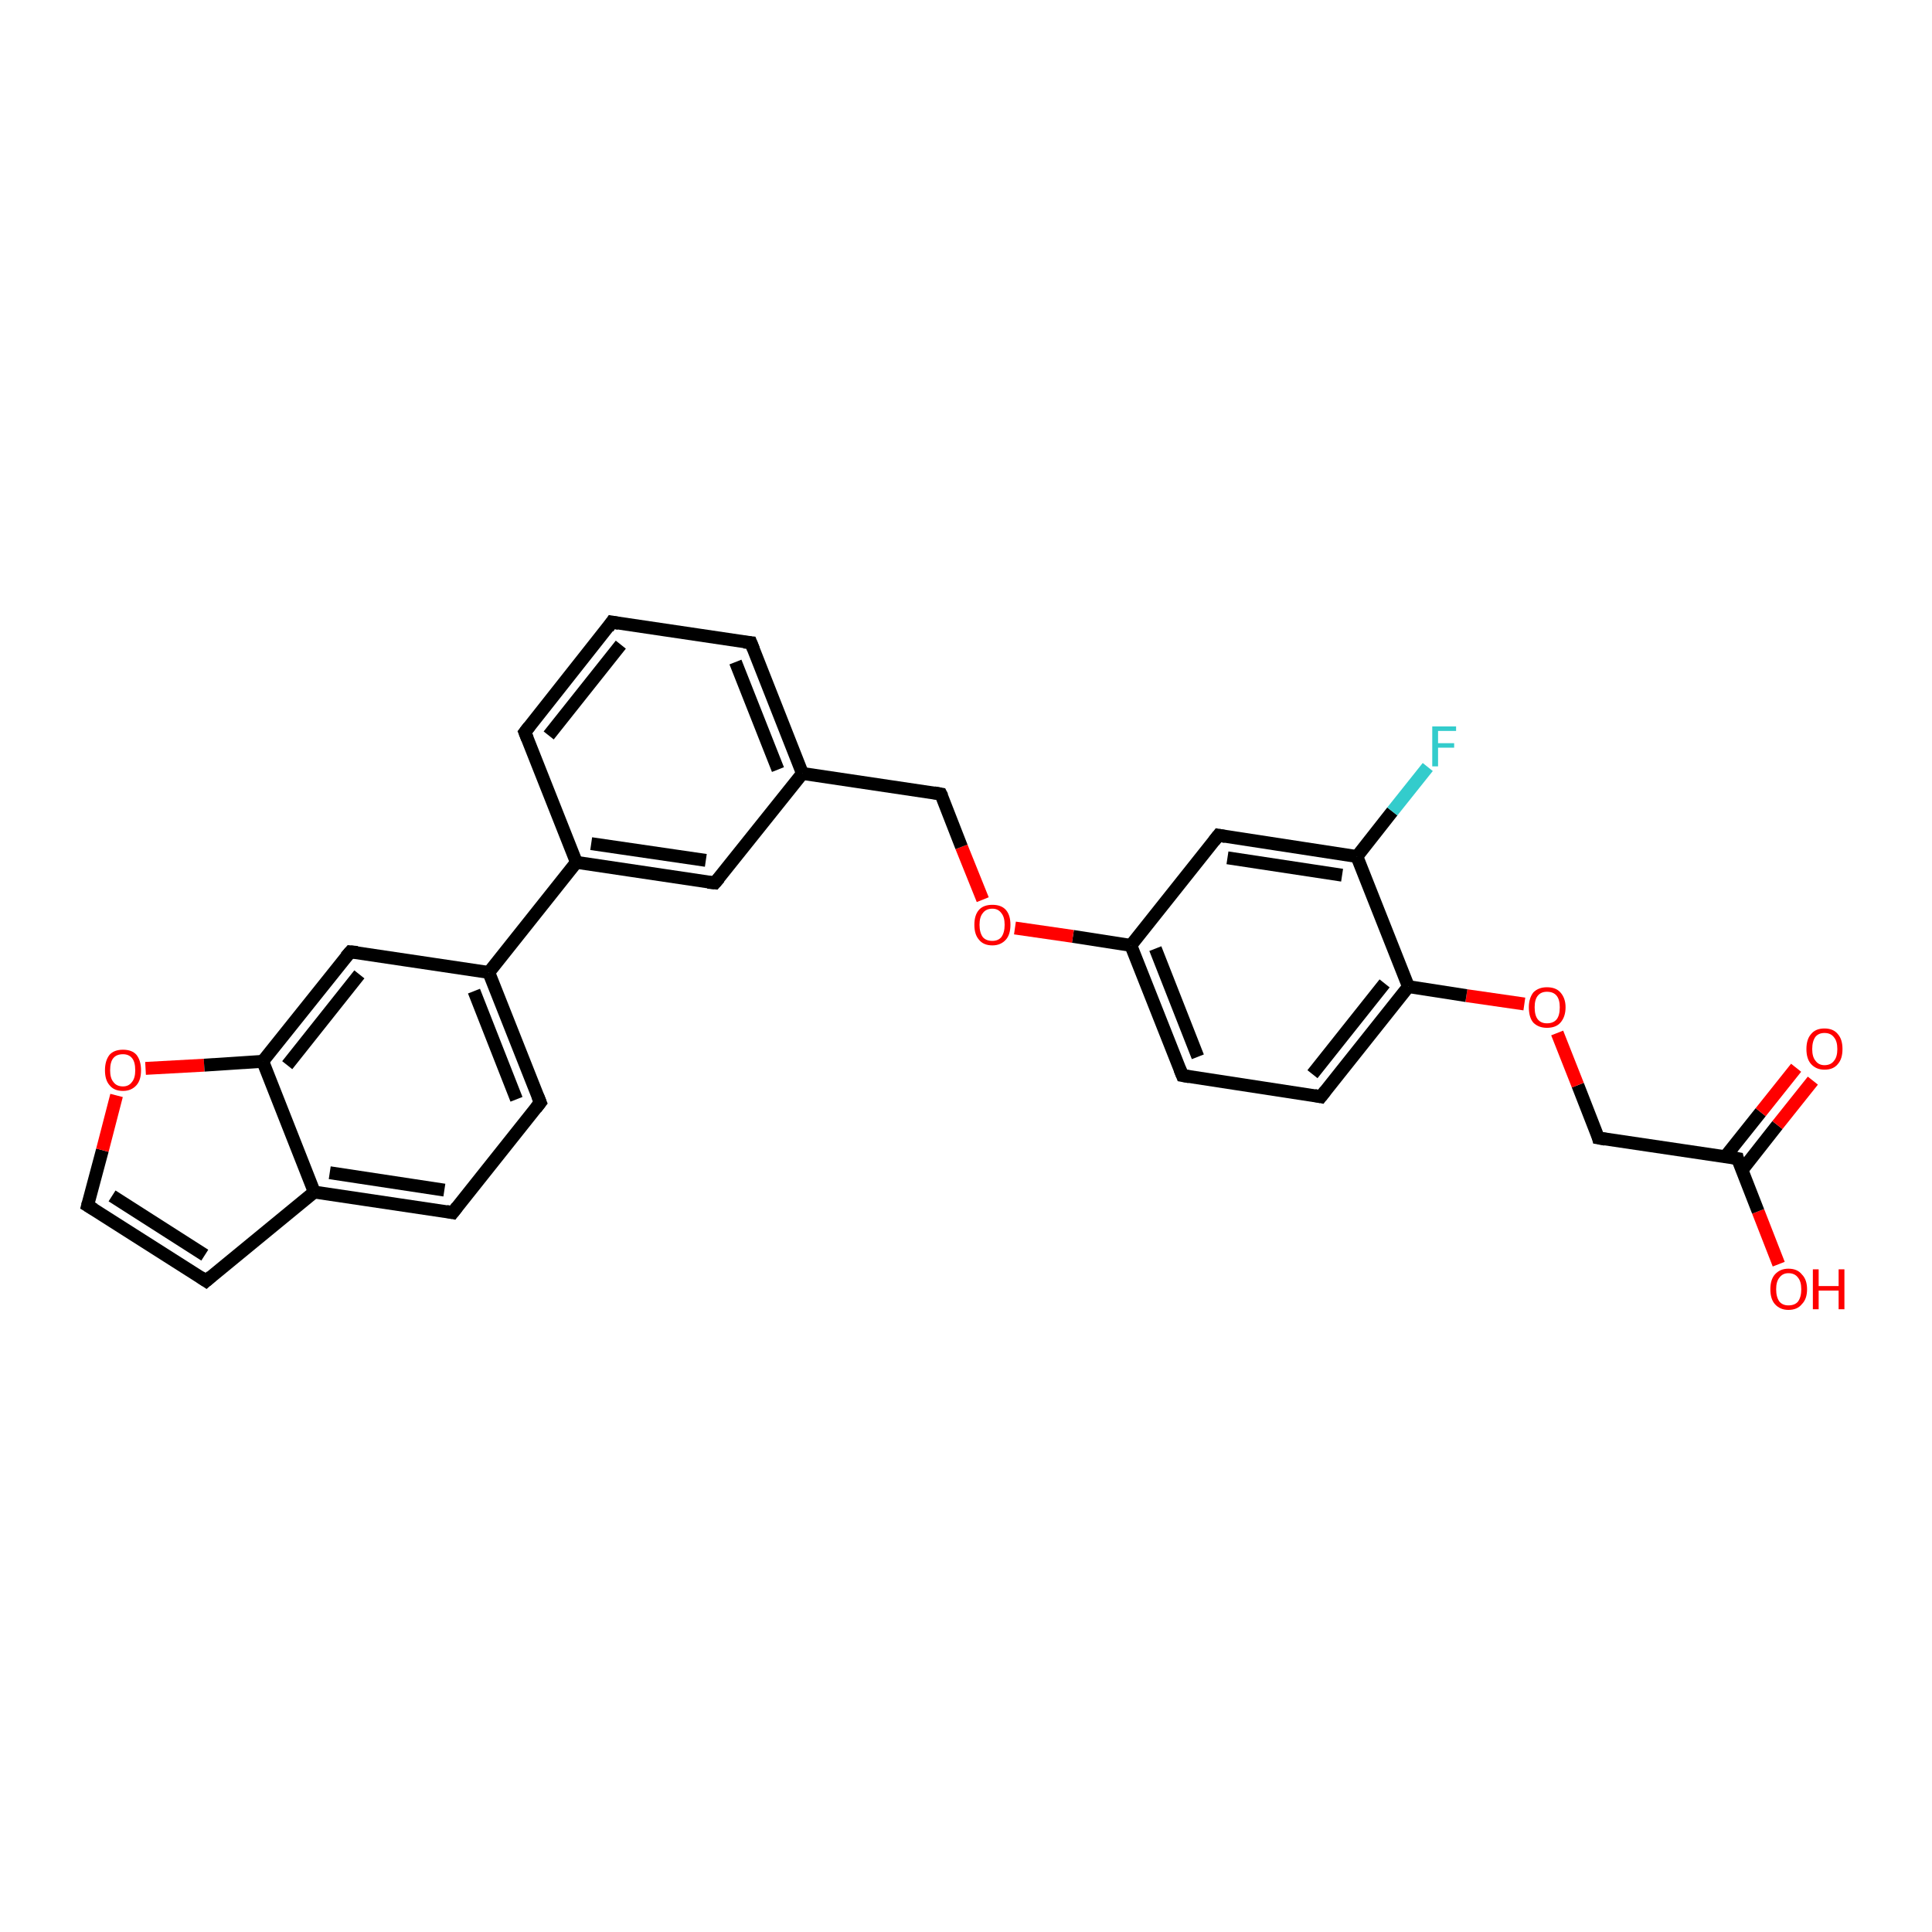 <?xml version='1.0' encoding='iso-8859-1'?>
<svg version='1.1' baseProfile='full'
              xmlns='http://www.w3.org/2000/svg'
                      xmlns:rdkit='http://www.rdkit.org/xml'
                      xmlns:xlink='http://www.w3.org/1999/xlink'
                  xml:space='preserve'
width='300px' height='300px' viewBox='0 0 300 300'>
<!-- END OF HEADER -->
<rect style='opacity:1.0;fill:#FFFFFF;stroke:none' width='300.0' height='300.0' x='0.0' y='0.0'> </rect>
<path class='bond-0 atom-0 atom-1' d='M 276.2,196.3 L 273.0,188.1' style='fill:none;fill-rule:evenodd;stroke:#FF0000;stroke-width:2.0px;stroke-linecap:butt;stroke-linejoin:miter;stroke-opacity:1' />
<path class='bond-0 atom-0 atom-1' d='M 273.0,188.1 L 269.8,179.9' style='fill:none;fill-rule:evenodd;stroke:#000000;stroke-width:2.0px;stroke-linecap:butt;stroke-linejoin:miter;stroke-opacity:1' />
<path class='bond-1 atom-1 atom-2' d='M 270.5,181.7 L 276.0,174.7' style='fill:none;fill-rule:evenodd;stroke:#000000;stroke-width:2.0px;stroke-linecap:butt;stroke-linejoin:miter;stroke-opacity:1' />
<path class='bond-1 atom-1 atom-2' d='M 276.0,174.7 L 281.5,167.8' style='fill:none;fill-rule:evenodd;stroke:#FF0000;stroke-width:2.0px;stroke-linecap:butt;stroke-linejoin:miter;stroke-opacity:1' />
<path class='bond-1 atom-1 atom-2' d='M 267.9,179.6 L 273.4,172.7' style='fill:none;fill-rule:evenodd;stroke:#000000;stroke-width:2.0px;stroke-linecap:butt;stroke-linejoin:miter;stroke-opacity:1' />
<path class='bond-1 atom-1 atom-2' d='M 273.4,172.7 L 278.9,165.8' style='fill:none;fill-rule:evenodd;stroke:#FF0000;stroke-width:2.0px;stroke-linecap:butt;stroke-linejoin:miter;stroke-opacity:1' />
<path class='bond-2 atom-1 atom-3' d='M 269.8,179.9 L 248.2,176.7' style='fill:none;fill-rule:evenodd;stroke:#000000;stroke-width:2.0px;stroke-linecap:butt;stroke-linejoin:miter;stroke-opacity:1' />
<path class='bond-3 atom-3 atom-4' d='M 248.2,176.7 L 245.0,168.5' style='fill:none;fill-rule:evenodd;stroke:#000000;stroke-width:2.0px;stroke-linecap:butt;stroke-linejoin:miter;stroke-opacity:1' />
<path class='bond-3 atom-3 atom-4' d='M 245.0,168.5 L 241.8,160.4' style='fill:none;fill-rule:evenodd;stroke:#FF0000;stroke-width:2.0px;stroke-linecap:butt;stroke-linejoin:miter;stroke-opacity:1' />
<path class='bond-4 atom-4 atom-5' d='M 236.7,155.9 L 227.7,154.6' style='fill:none;fill-rule:evenodd;stroke:#FF0000;stroke-width:2.0px;stroke-linecap:butt;stroke-linejoin:miter;stroke-opacity:1' />
<path class='bond-4 atom-4 atom-5' d='M 227.7,154.6 L 218.7,153.2' style='fill:none;fill-rule:evenodd;stroke:#000000;stroke-width:2.0px;stroke-linecap:butt;stroke-linejoin:miter;stroke-opacity:1' />
<path class='bond-5 atom-5 atom-6' d='M 218.7,153.2 L 205.1,170.3' style='fill:none;fill-rule:evenodd;stroke:#000000;stroke-width:2.0px;stroke-linecap:butt;stroke-linejoin:miter;stroke-opacity:1' />
<path class='bond-5 atom-5 atom-6' d='M 215.0,152.7 L 203.8,166.8' style='fill:none;fill-rule:evenodd;stroke:#000000;stroke-width:2.0px;stroke-linecap:butt;stroke-linejoin:miter;stroke-opacity:1' />
<path class='bond-6 atom-6 atom-7' d='M 205.1,170.3 L 183.6,167.0' style='fill:none;fill-rule:evenodd;stroke:#000000;stroke-width:2.0px;stroke-linecap:butt;stroke-linejoin:miter;stroke-opacity:1' />
<path class='bond-7 atom-7 atom-8' d='M 183.6,167.0 L 175.6,146.8' style='fill:none;fill-rule:evenodd;stroke:#000000;stroke-width:2.0px;stroke-linecap:butt;stroke-linejoin:miter;stroke-opacity:1' />
<path class='bond-7 atom-7 atom-8' d='M 186.0,164.1 L 179.4,147.3' style='fill:none;fill-rule:evenodd;stroke:#000000;stroke-width:2.0px;stroke-linecap:butt;stroke-linejoin:miter;stroke-opacity:1' />
<path class='bond-8 atom-8 atom-9' d='M 175.6,146.8 L 166.6,145.4' style='fill:none;fill-rule:evenodd;stroke:#000000;stroke-width:2.0px;stroke-linecap:butt;stroke-linejoin:miter;stroke-opacity:1' />
<path class='bond-8 atom-8 atom-9' d='M 166.6,145.4 L 157.6,144.1' style='fill:none;fill-rule:evenodd;stroke:#FF0000;stroke-width:2.0px;stroke-linecap:butt;stroke-linejoin:miter;stroke-opacity:1' />
<path class='bond-9 atom-9 atom-10' d='M 152.6,139.7 L 149.3,131.5' style='fill:none;fill-rule:evenodd;stroke:#FF0000;stroke-width:2.0px;stroke-linecap:butt;stroke-linejoin:miter;stroke-opacity:1' />
<path class='bond-9 atom-9 atom-10' d='M 149.3,131.5 L 146.1,123.3' style='fill:none;fill-rule:evenodd;stroke:#000000;stroke-width:2.0px;stroke-linecap:butt;stroke-linejoin:miter;stroke-opacity:1' />
<path class='bond-10 atom-10 atom-11' d='M 146.1,123.3 L 124.6,120.1' style='fill:none;fill-rule:evenodd;stroke:#000000;stroke-width:2.0px;stroke-linecap:butt;stroke-linejoin:miter;stroke-opacity:1' />
<path class='bond-11 atom-11 atom-12' d='M 124.6,120.1 L 116.6,99.8' style='fill:none;fill-rule:evenodd;stroke:#000000;stroke-width:2.0px;stroke-linecap:butt;stroke-linejoin:miter;stroke-opacity:1' />
<path class='bond-11 atom-11 atom-12' d='M 120.8,119.5 L 114.2,102.8' style='fill:none;fill-rule:evenodd;stroke:#000000;stroke-width:2.0px;stroke-linecap:butt;stroke-linejoin:miter;stroke-opacity:1' />
<path class='bond-12 atom-12 atom-13' d='M 116.6,99.8 L 95.0,96.6' style='fill:none;fill-rule:evenodd;stroke:#000000;stroke-width:2.0px;stroke-linecap:butt;stroke-linejoin:miter;stroke-opacity:1' />
<path class='bond-13 atom-13 atom-14' d='M 95.0,96.6 L 81.5,113.7' style='fill:none;fill-rule:evenodd;stroke:#000000;stroke-width:2.0px;stroke-linecap:butt;stroke-linejoin:miter;stroke-opacity:1' />
<path class='bond-13 atom-13 atom-14' d='M 96.4,100.1 L 85.2,114.2' style='fill:none;fill-rule:evenodd;stroke:#000000;stroke-width:2.0px;stroke-linecap:butt;stroke-linejoin:miter;stroke-opacity:1' />
<path class='bond-14 atom-14 atom-15' d='M 81.5,113.7 L 89.5,133.9' style='fill:none;fill-rule:evenodd;stroke:#000000;stroke-width:2.0px;stroke-linecap:butt;stroke-linejoin:miter;stroke-opacity:1' />
<path class='bond-15 atom-15 atom-16' d='M 89.5,133.9 L 111.0,137.1' style='fill:none;fill-rule:evenodd;stroke:#000000;stroke-width:2.0px;stroke-linecap:butt;stroke-linejoin:miter;stroke-opacity:1' />
<path class='bond-15 atom-15 atom-16' d='M 91.8,131.0 L 109.6,133.6' style='fill:none;fill-rule:evenodd;stroke:#000000;stroke-width:2.0px;stroke-linecap:butt;stroke-linejoin:miter;stroke-opacity:1' />
<path class='bond-16 atom-15 atom-17' d='M 89.5,133.9 L 75.9,151.0' style='fill:none;fill-rule:evenodd;stroke:#000000;stroke-width:2.0px;stroke-linecap:butt;stroke-linejoin:miter;stroke-opacity:1' />
<path class='bond-17 atom-17 atom-18' d='M 75.9,151.0 L 83.9,171.2' style='fill:none;fill-rule:evenodd;stroke:#000000;stroke-width:2.0px;stroke-linecap:butt;stroke-linejoin:miter;stroke-opacity:1' />
<path class='bond-17 atom-17 atom-18' d='M 73.6,153.9 L 80.2,170.7' style='fill:none;fill-rule:evenodd;stroke:#000000;stroke-width:2.0px;stroke-linecap:butt;stroke-linejoin:miter;stroke-opacity:1' />
<path class='bond-18 atom-18 atom-19' d='M 83.9,171.2 L 70.3,188.3' style='fill:none;fill-rule:evenodd;stroke:#000000;stroke-width:2.0px;stroke-linecap:butt;stroke-linejoin:miter;stroke-opacity:1' />
<path class='bond-19 atom-19 atom-20' d='M 70.3,188.3 L 48.8,185.1' style='fill:none;fill-rule:evenodd;stroke:#000000;stroke-width:2.0px;stroke-linecap:butt;stroke-linejoin:miter;stroke-opacity:1' />
<path class='bond-19 atom-19 atom-20' d='M 69.0,184.8 L 51.2,182.1' style='fill:none;fill-rule:evenodd;stroke:#000000;stroke-width:2.0px;stroke-linecap:butt;stroke-linejoin:miter;stroke-opacity:1' />
<path class='bond-20 atom-20 atom-21' d='M 48.8,185.1 L 32.0,198.9' style='fill:none;fill-rule:evenodd;stroke:#000000;stroke-width:2.0px;stroke-linecap:butt;stroke-linejoin:miter;stroke-opacity:1' />
<path class='bond-21 atom-21 atom-22' d='M 32.0,198.9 L 13.6,187.2' style='fill:none;fill-rule:evenodd;stroke:#000000;stroke-width:2.0px;stroke-linecap:butt;stroke-linejoin:miter;stroke-opacity:1' />
<path class='bond-21 atom-21 atom-22' d='M 31.8,194.9 L 17.4,185.7' style='fill:none;fill-rule:evenodd;stroke:#000000;stroke-width:2.0px;stroke-linecap:butt;stroke-linejoin:miter;stroke-opacity:1' />
<path class='bond-22 atom-22 atom-23' d='M 13.6,187.2 L 15.9,178.6' style='fill:none;fill-rule:evenodd;stroke:#000000;stroke-width:2.0px;stroke-linecap:butt;stroke-linejoin:miter;stroke-opacity:1' />
<path class='bond-22 atom-22 atom-23' d='M 15.9,178.6 L 18.1,170.1' style='fill:none;fill-rule:evenodd;stroke:#FF0000;stroke-width:2.0px;stroke-linecap:butt;stroke-linejoin:miter;stroke-opacity:1' />
<path class='bond-23 atom-23 atom-24' d='M 22.6,165.9 L 31.7,165.4' style='fill:none;fill-rule:evenodd;stroke:#FF0000;stroke-width:2.0px;stroke-linecap:butt;stroke-linejoin:miter;stroke-opacity:1' />
<path class='bond-23 atom-23 atom-24' d='M 31.7,165.4 L 40.8,164.8' style='fill:none;fill-rule:evenodd;stroke:#000000;stroke-width:2.0px;stroke-linecap:butt;stroke-linejoin:miter;stroke-opacity:1' />
<path class='bond-24 atom-24 atom-25' d='M 40.8,164.8 L 54.4,147.8' style='fill:none;fill-rule:evenodd;stroke:#000000;stroke-width:2.0px;stroke-linecap:butt;stroke-linejoin:miter;stroke-opacity:1' />
<path class='bond-24 atom-24 atom-25' d='M 44.6,165.4 L 55.8,151.3' style='fill:none;fill-rule:evenodd;stroke:#000000;stroke-width:2.0px;stroke-linecap:butt;stroke-linejoin:miter;stroke-opacity:1' />
<path class='bond-25 atom-8 atom-26' d='M 175.6,146.8 L 189.2,129.7' style='fill:none;fill-rule:evenodd;stroke:#000000;stroke-width:2.0px;stroke-linecap:butt;stroke-linejoin:miter;stroke-opacity:1' />
<path class='bond-26 atom-26 atom-27' d='M 189.2,129.7 L 210.7,133.0' style='fill:none;fill-rule:evenodd;stroke:#000000;stroke-width:2.0px;stroke-linecap:butt;stroke-linejoin:miter;stroke-opacity:1' />
<path class='bond-26 atom-26 atom-27' d='M 190.6,133.2 L 208.4,135.9' style='fill:none;fill-rule:evenodd;stroke:#000000;stroke-width:2.0px;stroke-linecap:butt;stroke-linejoin:miter;stroke-opacity:1' />
<path class='bond-27 atom-27 atom-28' d='M 210.7,133.0 L 216.2,126.0' style='fill:none;fill-rule:evenodd;stroke:#000000;stroke-width:2.0px;stroke-linecap:butt;stroke-linejoin:miter;stroke-opacity:1' />
<path class='bond-27 atom-27 atom-28' d='M 216.2,126.0 L 221.7,119.1' style='fill:none;fill-rule:evenodd;stroke:#33CCCC;stroke-width:2.0px;stroke-linecap:butt;stroke-linejoin:miter;stroke-opacity:1' />
<path class='bond-28 atom-27 atom-5' d='M 210.7,133.0 L 218.7,153.2' style='fill:none;fill-rule:evenodd;stroke:#000000;stroke-width:2.0px;stroke-linecap:butt;stroke-linejoin:miter;stroke-opacity:1' />
<path class='bond-29 atom-16 atom-11' d='M 111.0,137.1 L 124.6,120.1' style='fill:none;fill-rule:evenodd;stroke:#000000;stroke-width:2.0px;stroke-linecap:butt;stroke-linejoin:miter;stroke-opacity:1' />
<path class='bond-30 atom-25 atom-17' d='M 54.4,147.8 L 75.9,151.0' style='fill:none;fill-rule:evenodd;stroke:#000000;stroke-width:2.0px;stroke-linecap:butt;stroke-linejoin:miter;stroke-opacity:1' />
<path class='bond-31 atom-24 atom-20' d='M 40.8,164.8 L 48.8,185.1' style='fill:none;fill-rule:evenodd;stroke:#000000;stroke-width:2.0px;stroke-linecap:butt;stroke-linejoin:miter;stroke-opacity:1' />
<path d='M 269.9,180.3 L 269.8,179.9 L 268.7,179.7' style='fill:none;stroke:#000000;stroke-width:2.0px;stroke-linecap:butt;stroke-linejoin:miter;stroke-opacity:1;' />
<path d='M 249.3,176.9 L 248.2,176.7 L 248.1,176.3' style='fill:none;stroke:#000000;stroke-width:2.0px;stroke-linecap:butt;stroke-linejoin:miter;stroke-opacity:1;' />
<path d='M 205.8,169.4 L 205.1,170.3 L 204.1,170.1' style='fill:none;stroke:#000000;stroke-width:2.0px;stroke-linecap:butt;stroke-linejoin:miter;stroke-opacity:1;' />
<path d='M 184.7,167.2 L 183.6,167.0 L 183.2,166.0' style='fill:none;stroke:#000000;stroke-width:2.0px;stroke-linecap:butt;stroke-linejoin:miter;stroke-opacity:1;' />
<path d='M 146.3,123.7 L 146.1,123.3 L 145.0,123.1' style='fill:none;stroke:#000000;stroke-width:2.0px;stroke-linecap:butt;stroke-linejoin:miter;stroke-opacity:1;' />
<path d='M 117.0,100.8 L 116.6,99.8 L 115.5,99.7' style='fill:none;stroke:#000000;stroke-width:2.0px;stroke-linecap:butt;stroke-linejoin:miter;stroke-opacity:1;' />
<path d='M 96.1,96.8 L 95.0,96.6 L 94.4,97.5' style='fill:none;stroke:#000000;stroke-width:2.0px;stroke-linecap:butt;stroke-linejoin:miter;stroke-opacity:1;' />
<path d='M 82.2,112.8 L 81.5,113.7 L 81.9,114.7' style='fill:none;stroke:#000000;stroke-width:2.0px;stroke-linecap:butt;stroke-linejoin:miter;stroke-opacity:1;' />
<path d='M 109.9,137.0 L 111.0,137.1 L 111.7,136.3' style='fill:none;stroke:#000000;stroke-width:2.0px;stroke-linecap:butt;stroke-linejoin:miter;stroke-opacity:1;' />
<path d='M 83.5,170.2 L 83.9,171.2 L 83.2,172.1' style='fill:none;stroke:#000000;stroke-width:2.0px;stroke-linecap:butt;stroke-linejoin:miter;stroke-opacity:1;' />
<path d='M 71.0,187.4 L 70.3,188.3 L 69.3,188.1' style='fill:none;stroke:#000000;stroke-width:2.0px;stroke-linecap:butt;stroke-linejoin:miter;stroke-opacity:1;' />
<path d='M 32.8,198.2 L 32.0,198.9 L 31.1,198.3' style='fill:none;stroke:#000000;stroke-width:2.0px;stroke-linecap:butt;stroke-linejoin:miter;stroke-opacity:1;' />
<path d='M 14.6,187.8 L 13.6,187.2 L 13.7,186.8' style='fill:none;stroke:#000000;stroke-width:2.0px;stroke-linecap:butt;stroke-linejoin:miter;stroke-opacity:1;' />
<path d='M 53.7,148.6 L 54.4,147.8 L 55.5,147.9' style='fill:none;stroke:#000000;stroke-width:2.0px;stroke-linecap:butt;stroke-linejoin:miter;stroke-opacity:1;' />
<path d='M 188.5,130.6 L 189.2,129.7 L 190.3,129.9' style='fill:none;stroke:#000000;stroke-width:2.0px;stroke-linecap:butt;stroke-linejoin:miter;stroke-opacity:1;' />
<path class='atom-0' d='M 274.9 200.2
Q 274.9 198.7, 275.6 197.9
Q 276.4 197.0, 277.7 197.0
Q 279.1 197.0, 279.8 197.9
Q 280.6 198.7, 280.6 200.2
Q 280.6 201.7, 279.8 202.5
Q 279.1 203.4, 277.7 203.4
Q 276.4 203.4, 275.6 202.5
Q 274.9 201.7, 274.9 200.2
M 277.7 202.7
Q 278.7 202.7, 279.2 202.1
Q 279.7 201.4, 279.7 200.2
Q 279.7 199.0, 279.2 198.4
Q 278.7 197.7, 277.7 197.7
Q 276.8 197.7, 276.3 198.4
Q 275.8 199.0, 275.8 200.2
Q 275.8 201.4, 276.3 202.1
Q 276.8 202.7, 277.7 202.7
' fill='#FF0000'/>
<path class='atom-0' d='M 281.5 197.1
L 282.4 197.1
L 282.4 199.7
L 285.5 199.7
L 285.5 197.1
L 286.4 197.1
L 286.4 203.3
L 285.5 203.3
L 285.5 200.4
L 282.4 200.4
L 282.4 203.3
L 281.5 203.3
L 281.5 197.1
' fill='#FF0000'/>
<path class='atom-2' d='M 280.5 162.9
Q 280.5 161.4, 281.2 160.6
Q 281.9 159.7, 283.3 159.7
Q 284.7 159.7, 285.4 160.6
Q 286.1 161.4, 286.1 162.9
Q 286.1 164.4, 285.4 165.2
Q 284.7 166.1, 283.3 166.1
Q 282.0 166.1, 281.2 165.2
Q 280.5 164.4, 280.5 162.9
M 283.3 165.4
Q 284.3 165.4, 284.8 164.7
Q 285.3 164.1, 285.3 162.9
Q 285.3 161.7, 284.8 161.1
Q 284.3 160.4, 283.3 160.4
Q 282.4 160.4, 281.9 161.0
Q 281.4 161.7, 281.4 162.9
Q 281.4 164.1, 281.9 164.7
Q 282.4 165.4, 283.3 165.4
' fill='#FF0000'/>
<path class='atom-4' d='M 237.4 156.4
Q 237.4 155.0, 238.1 154.1
Q 238.9 153.3, 240.2 153.3
Q 241.6 153.3, 242.3 154.1
Q 243.1 155.0, 243.1 156.4
Q 243.1 157.9, 242.3 158.8
Q 241.6 159.6, 240.2 159.6
Q 238.9 159.6, 238.1 158.8
Q 237.4 158.0, 237.4 156.4
M 240.2 158.9
Q 241.2 158.9, 241.7 158.3
Q 242.2 157.7, 242.2 156.4
Q 242.2 155.2, 241.7 154.6
Q 241.2 154.0, 240.2 154.0
Q 239.3 154.0, 238.8 154.6
Q 238.3 155.2, 238.3 156.4
Q 238.3 157.7, 238.8 158.3
Q 239.3 158.9, 240.2 158.9
' fill='#FF0000'/>
<path class='atom-9' d='M 151.3 143.6
Q 151.3 142.1, 152.0 141.3
Q 152.7 140.5, 154.1 140.5
Q 155.5 140.5, 156.2 141.3
Q 156.9 142.1, 156.9 143.6
Q 156.9 145.1, 156.2 145.9
Q 155.4 146.8, 154.1 146.8
Q 152.7 146.8, 152.0 145.9
Q 151.3 145.1, 151.3 143.6
M 154.1 146.1
Q 155.0 146.1, 155.5 145.5
Q 156.0 144.8, 156.0 143.6
Q 156.0 142.4, 155.5 141.8
Q 155.0 141.1, 154.1 141.1
Q 153.1 141.1, 152.6 141.8
Q 152.1 142.4, 152.1 143.6
Q 152.1 144.8, 152.6 145.5
Q 153.1 146.1, 154.1 146.1
' fill='#FF0000'/>
<path class='atom-23' d='M 16.3 166.2
Q 16.3 164.7, 17.0 163.8
Q 17.7 163.0, 19.1 163.0
Q 20.5 163.0, 21.2 163.8
Q 21.9 164.7, 21.9 166.2
Q 21.9 167.7, 21.2 168.5
Q 20.4 169.4, 19.1 169.4
Q 17.7 169.4, 17.0 168.5
Q 16.3 167.7, 16.3 166.2
M 19.1 168.7
Q 20.0 168.7, 20.5 168.0
Q 21.0 167.4, 21.0 166.2
Q 21.0 164.9, 20.5 164.3
Q 20.0 163.7, 19.1 163.7
Q 18.1 163.7, 17.6 164.3
Q 17.1 164.9, 17.1 166.2
Q 17.1 167.4, 17.6 168.0
Q 18.1 168.7, 19.1 168.7
' fill='#FF0000'/>
<path class='atom-28' d='M 222.4 112.8
L 226.1 112.8
L 226.1 113.5
L 223.3 113.5
L 223.3 115.4
L 225.8 115.4
L 225.8 116.1
L 223.3 116.1
L 223.3 119.0
L 222.4 119.0
L 222.4 112.8
' fill='#33CCCC'/>
</svg>
